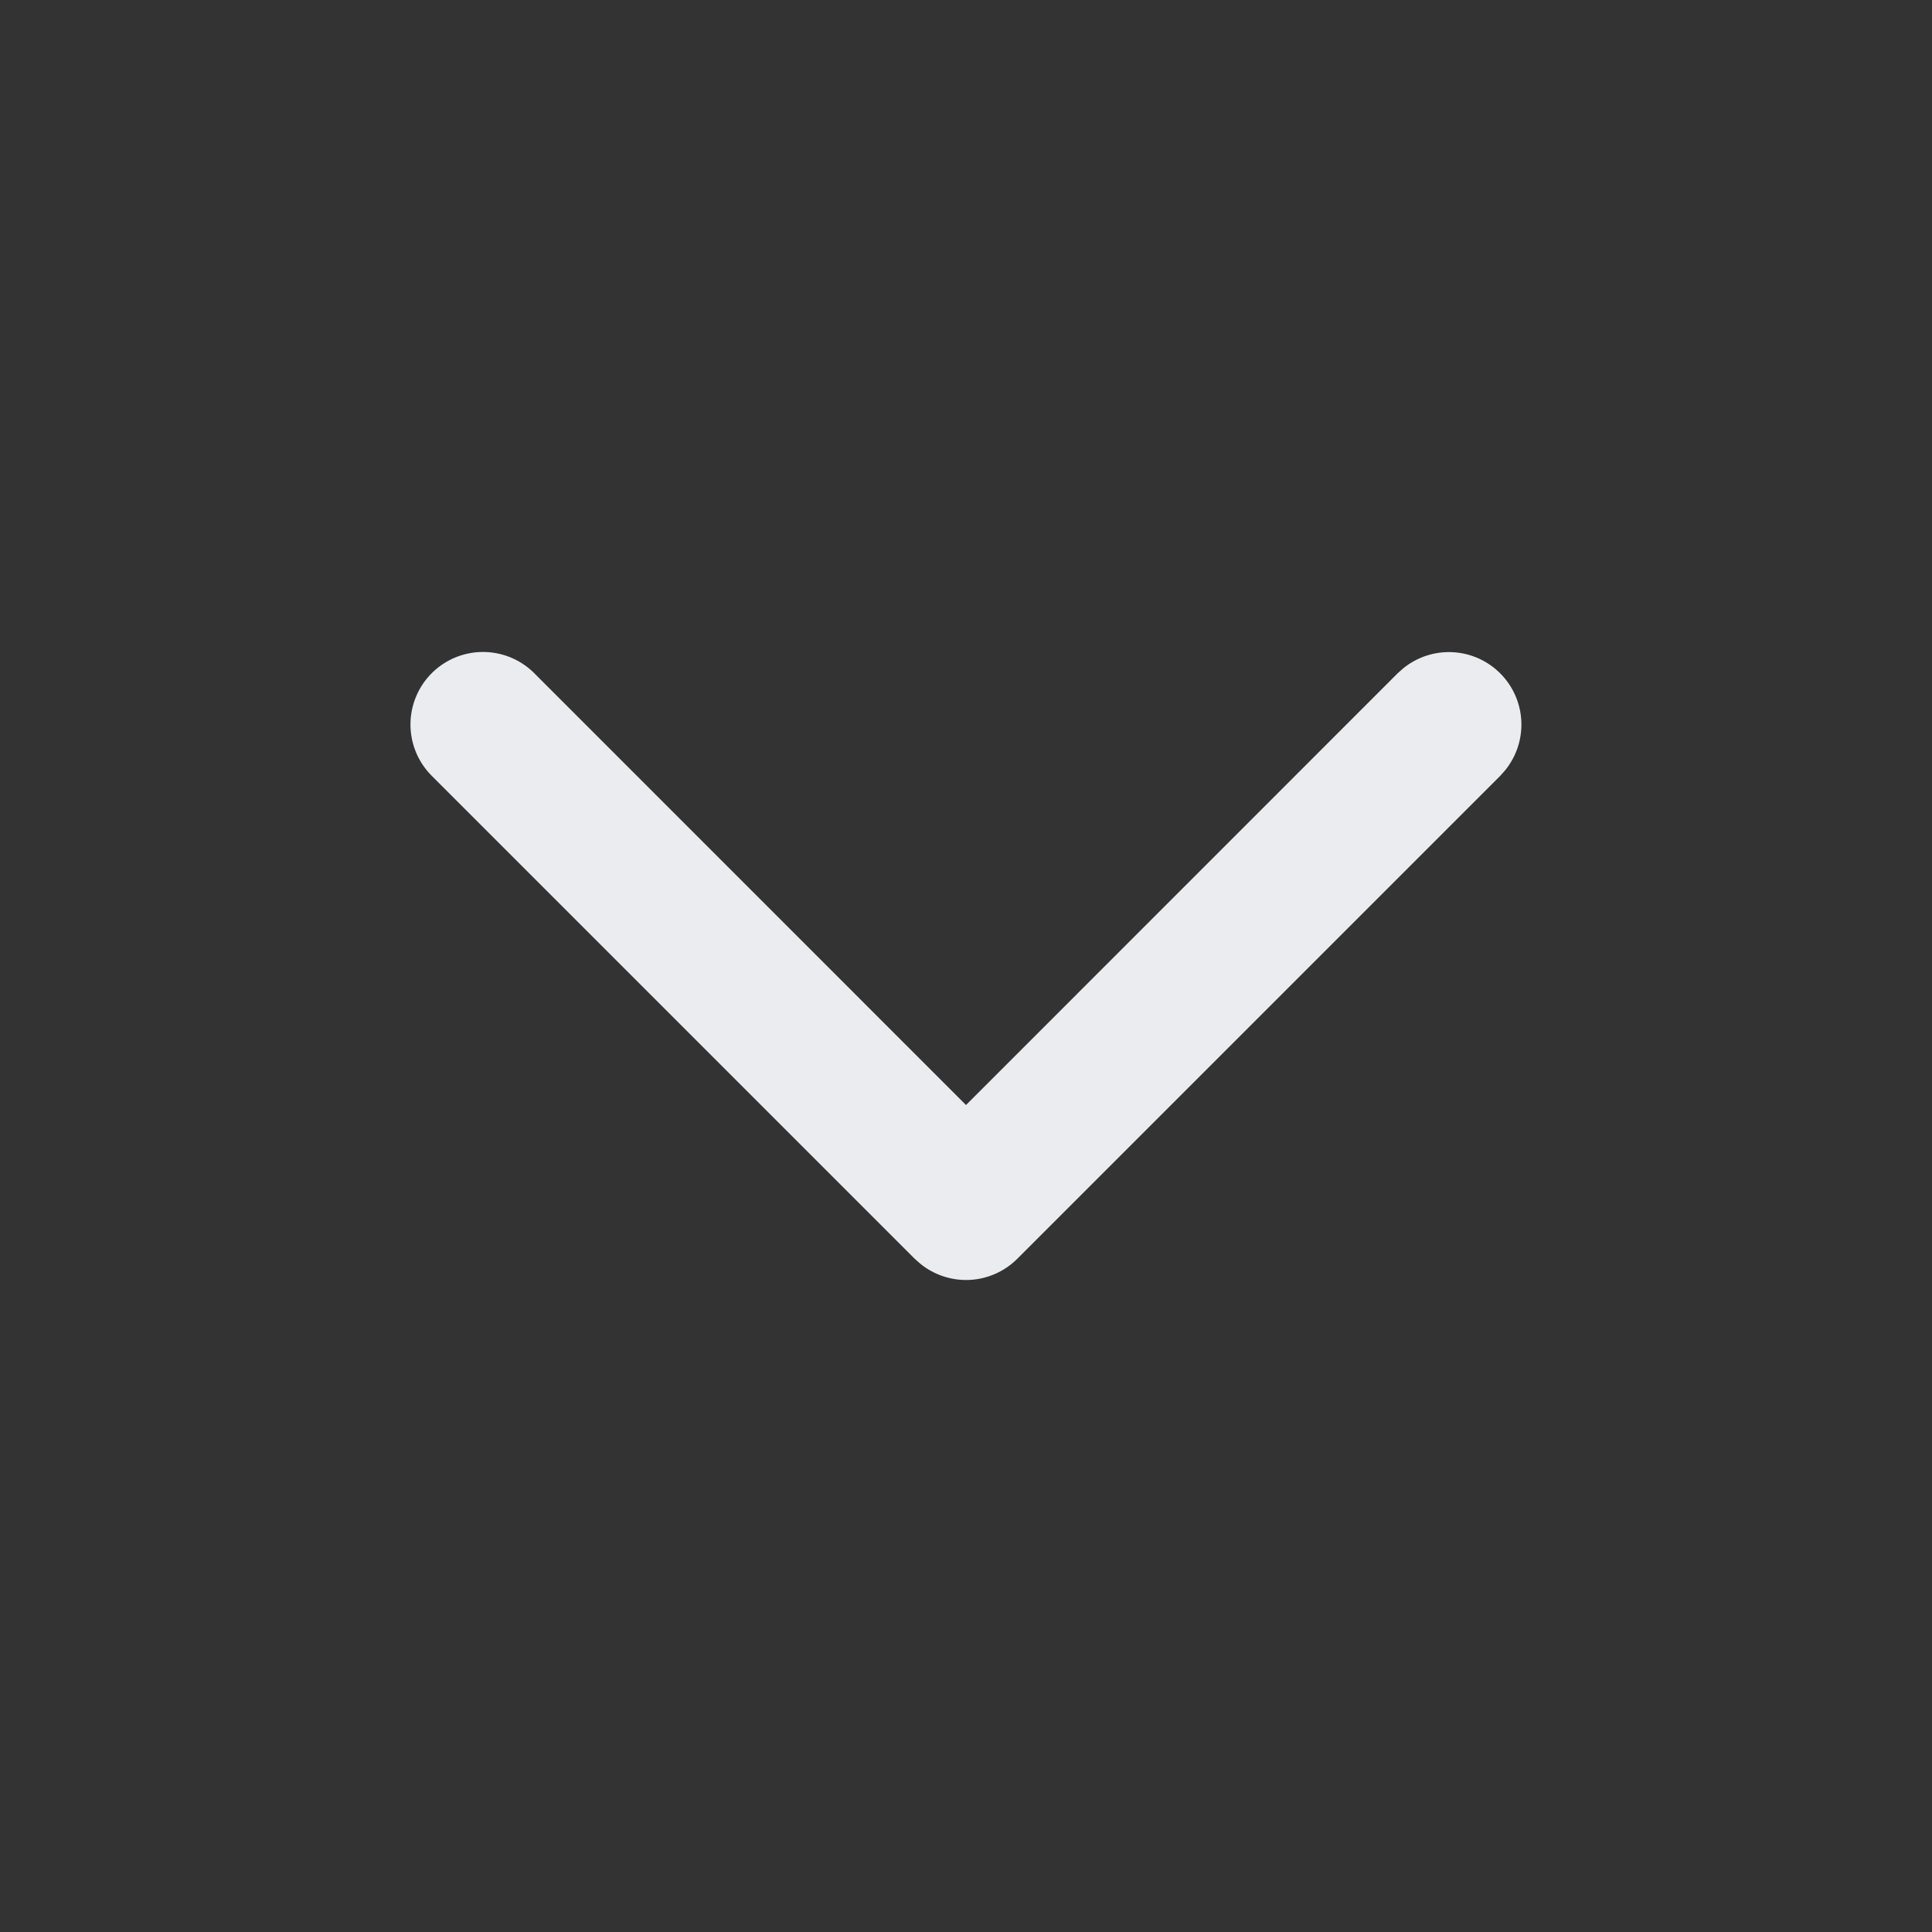 <svg class="bn-svg header-nav-collapseicon" viewBox="0 0 24 24" xmlns="http://www.w3.org/2000/svg"><rect x="0" y="0" width="24" height="24" fill="#333333" stroke="none"/><path d="M11.432 15.698a.9.9 0 001.205-.061l6-6 .061-.069a.9.9 0 00-1.266-1.266l-.069.061L12 13.727 6.637 8.363a.9.9 0 00-1.274 1.274l6 6 .069.061z" fill="#EAECEF"></path></svg>